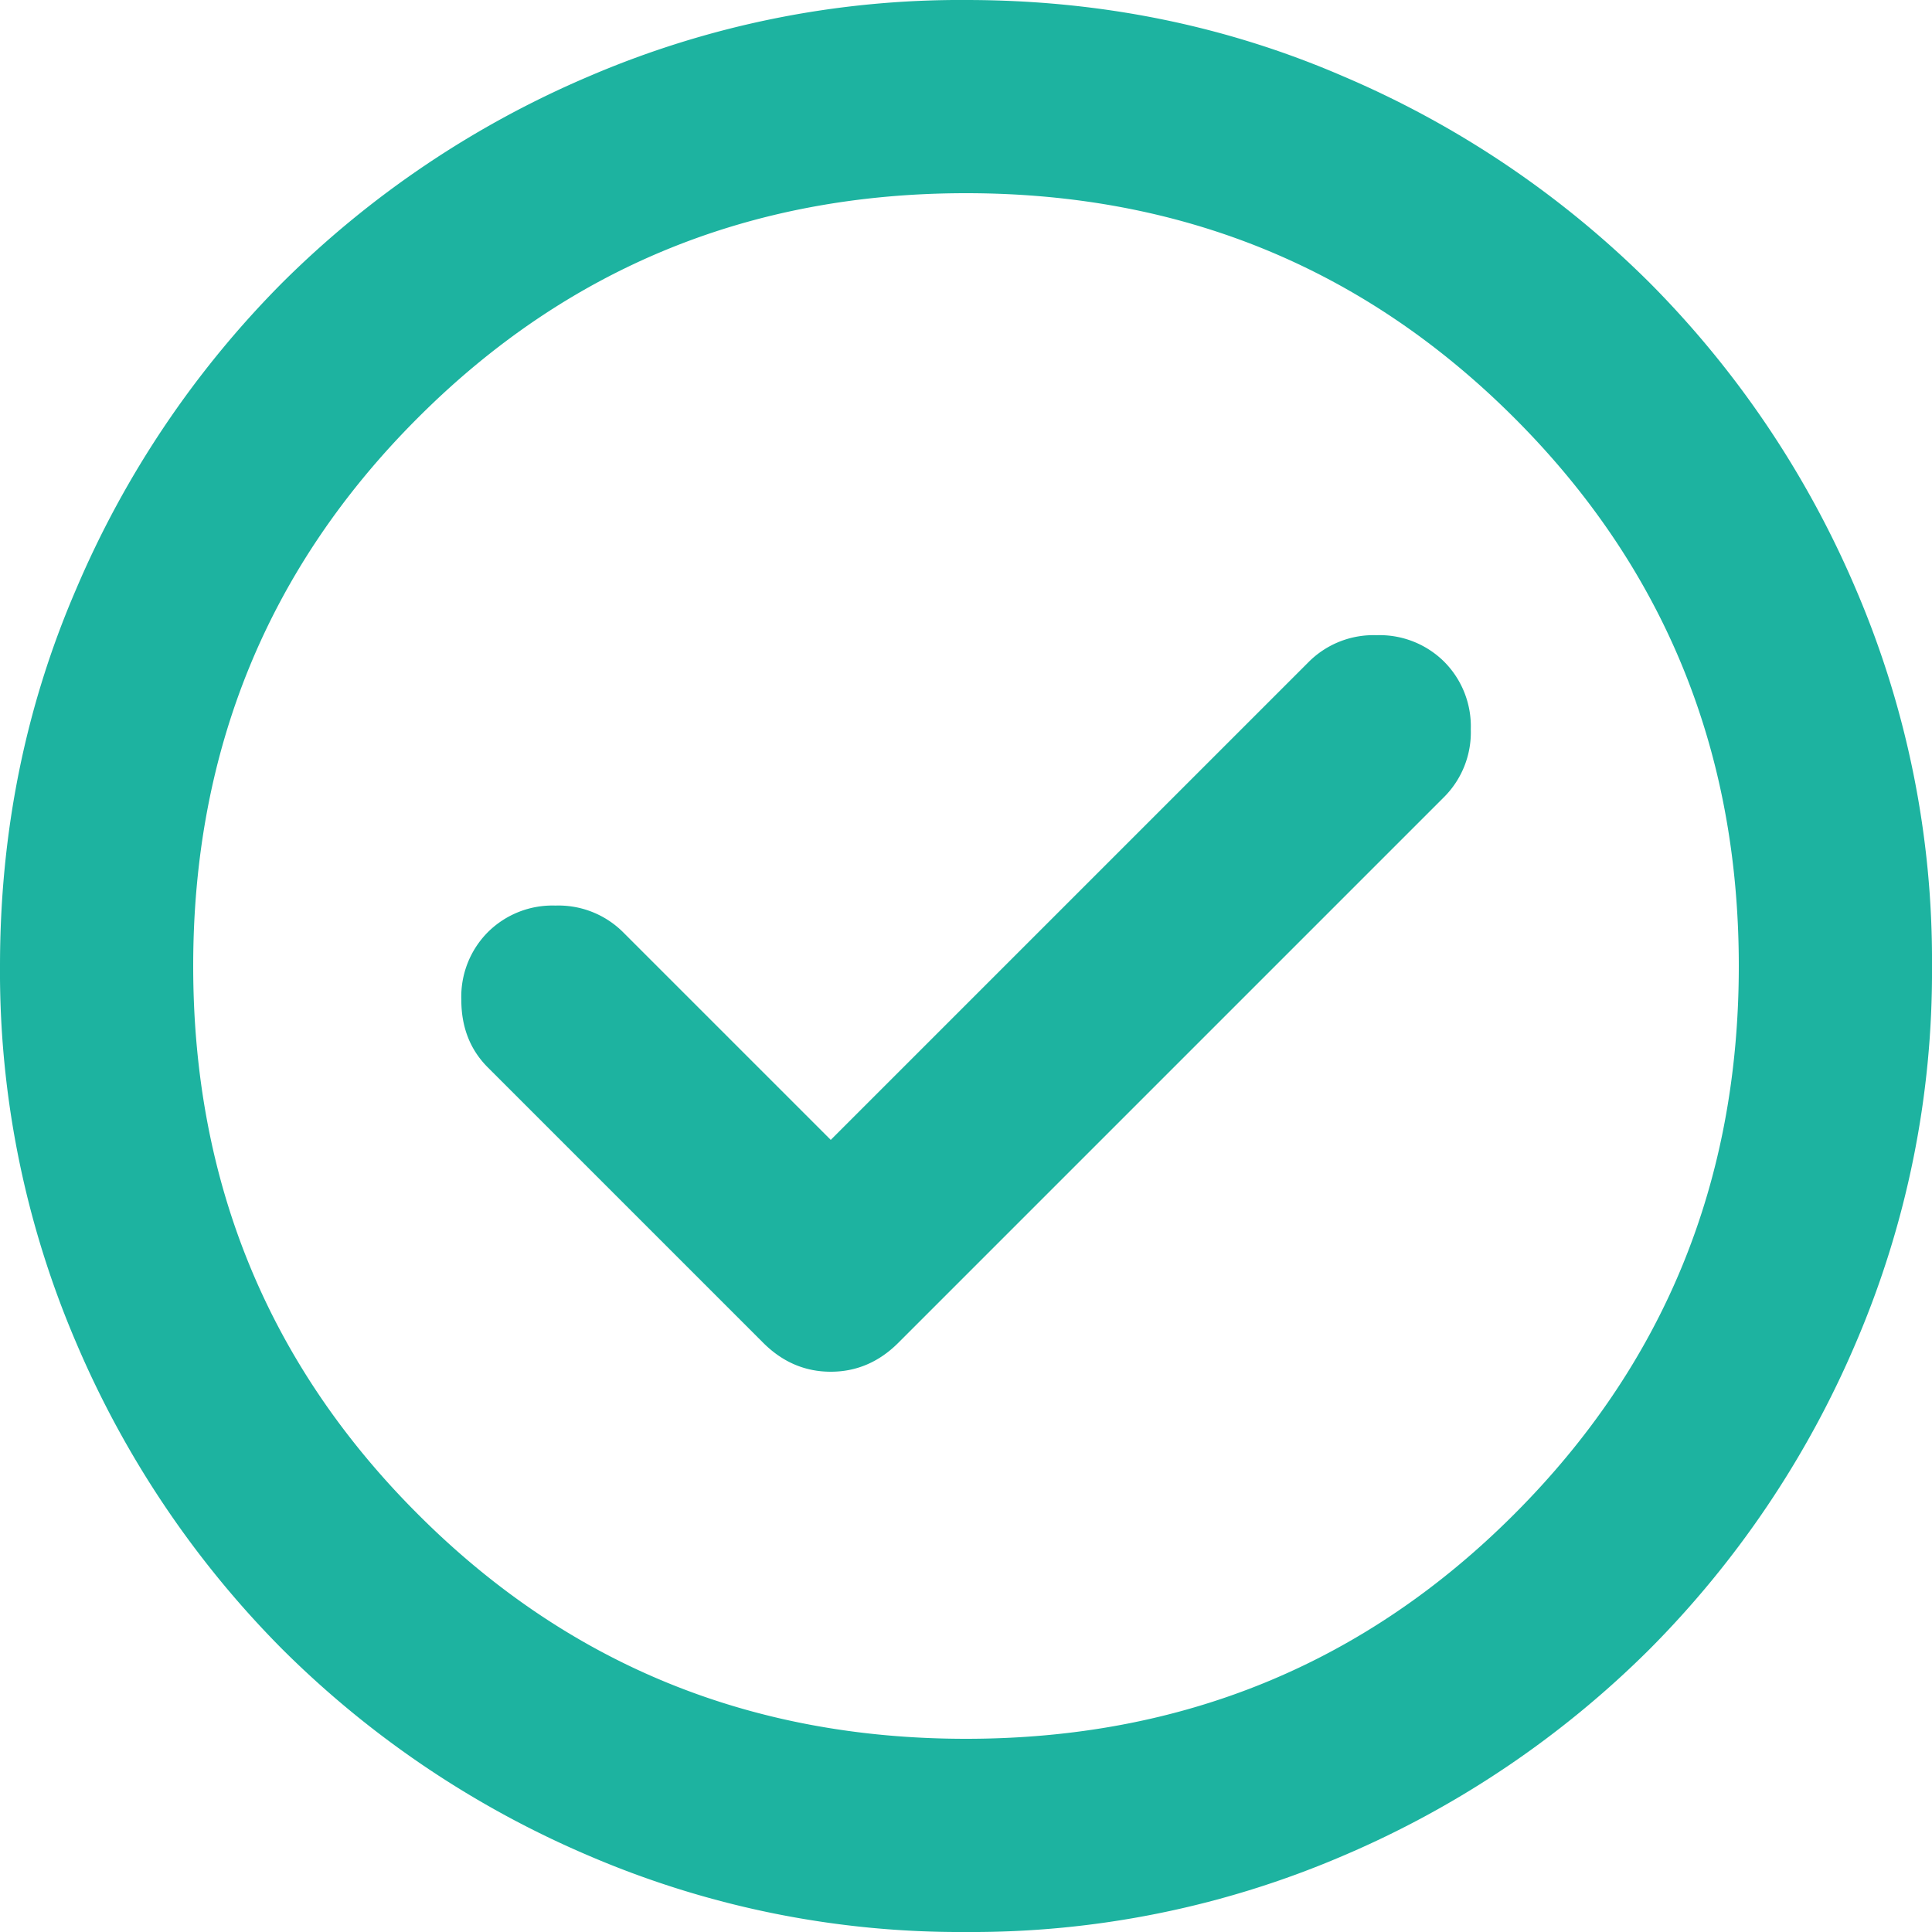 <svg xmlns="http://www.w3.org/2000/svg" width="18" height="18" fill="none"><path fill="#1DB3A0" d="M7.74 10.62 5.805 8.685a.853.853 0 0 0-.63-.248.853.853 0 0 0-.63.248.853.853 0 0 0-.247.63c0 .255.082.465.247.63L7.11 12.51c.18.18.39.27.63.27s.45-.09.63-.27l5.085-5.085a.853.853 0 0 0 .248-.63.853.853 0 0 0-.248-.63.853.853 0 0 0-.63-.247.853.853 0 0 0-.63.247L7.74 10.62ZM9 18a8.762 8.762 0 0 1-3.51-.709 9.089 9.089 0 0 1-2.858-1.924A9.089 9.089 0 0 1 .71 12.51 8.764 8.764 0 0 1 0 9c0-1.245.236-2.415.709-3.51a9.089 9.089 0 0 1 1.923-2.858A9.089 9.089 0 0 1 5.49.71 8.764 8.764 0 0 1 9 0c1.245 0 2.415.236 3.51.709a9.089 9.089 0 0 1 2.857 1.923 9.089 9.089 0 0 1 1.924 2.858A8.762 8.762 0 0 1 18 9a8.762 8.762 0 0 1-.709 3.51 9.089 9.089 0 0 1-1.924 2.857 9.089 9.089 0 0 1-2.857 1.924A8.762 8.762 0 0 1 9 18Zm0-1.8c2.01 0 3.713-.697 5.107-2.092C15.503 12.712 16.2 11.01 16.2 9s-.697-3.713-2.092-5.107C12.712 2.498 11.01 1.8 9 1.8s-3.713.698-5.107 2.093C2.498 5.287 1.8 6.99 1.8 9c0 2.01.698 3.713 2.093 5.107C5.287 15.503 6.99 16.2 9 16.2Z"/></svg>
